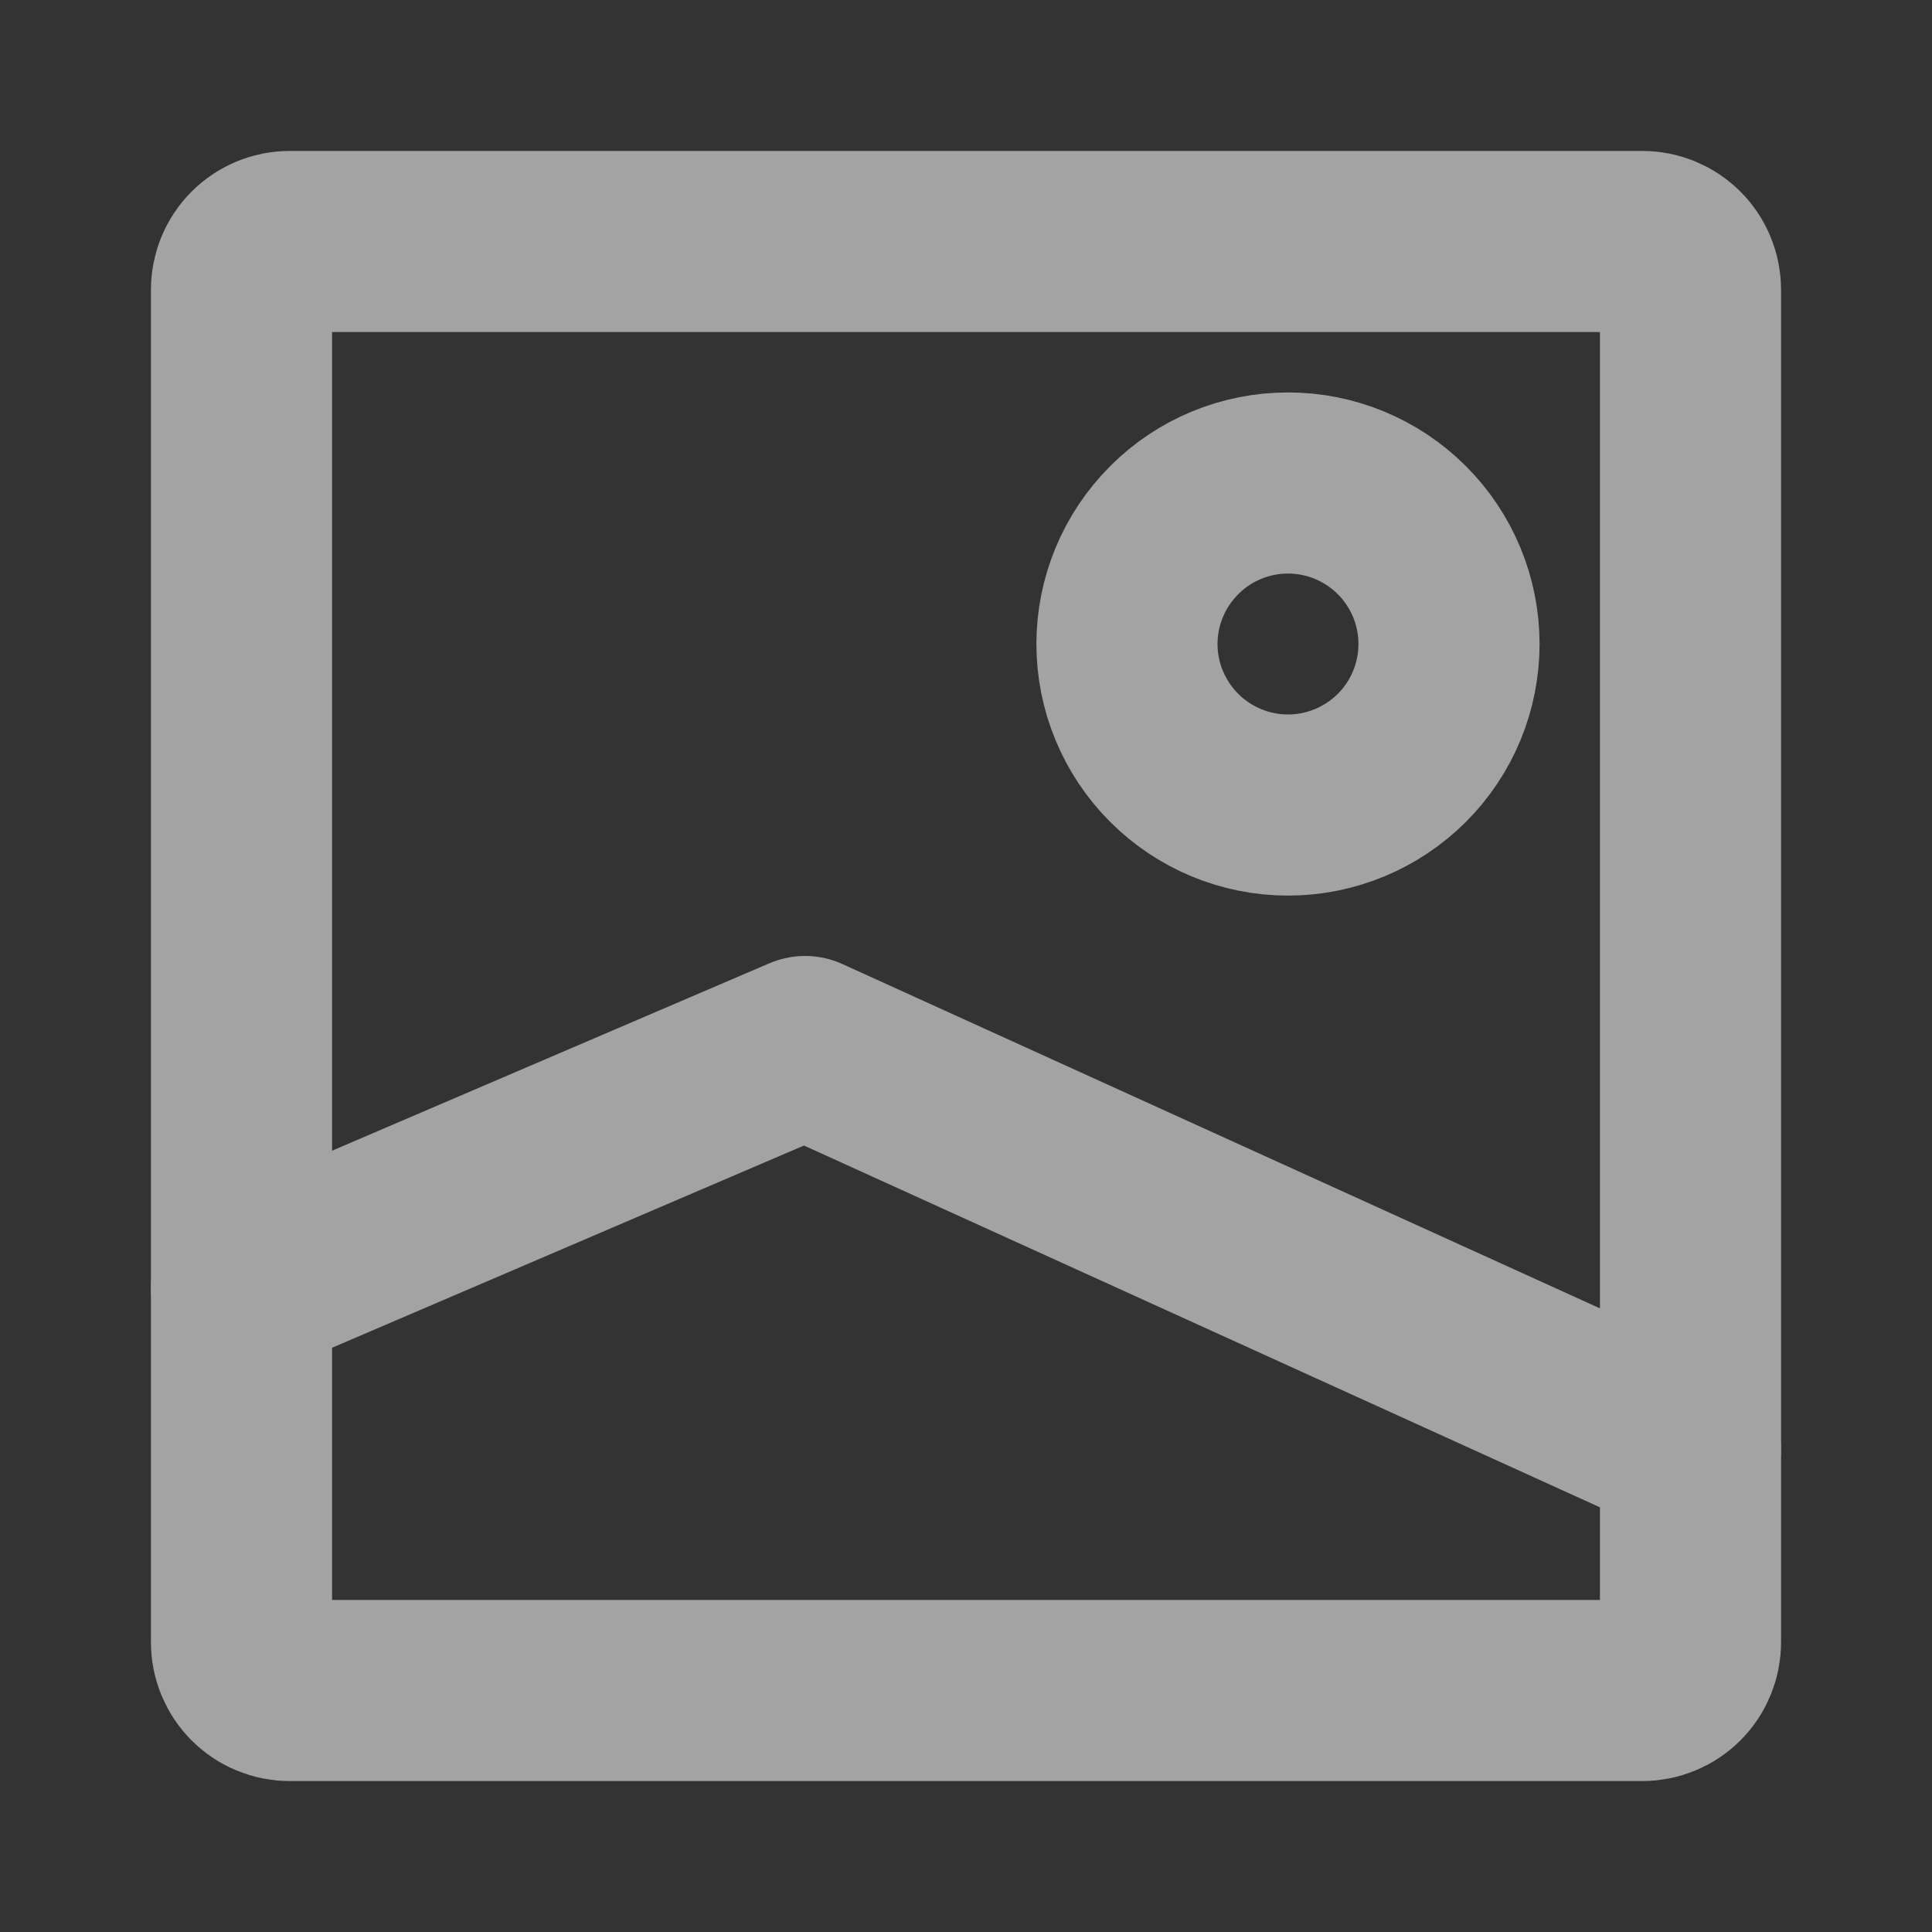 <svg width="16" height="16" viewBox="0 0 16 16" fill="none" xmlns="http://www.w3.org/2000/svg">
<rect x="0" y="0" width="16" height="16" fill="#333333" stroke="none"/>
<g opacity="0.55">
<path d="M14 2.4V13.6C14 13.706 13.958 13.808 13.883 13.883C13.808 13.958 13.706 14 13.6 14H2.4C2.294 14 2.192 13.958 2.117 13.883C2.042 13.808 2 13.706 2 13.6V2.4C2 2.294 2.042 2.192 2.117 2.117C2.192 2.042 2.294 2 2.4 2H13.6C13.706 2 13.808 2.042 13.883 2.117C13.958 2.192 14 2.294 14 2.4V2.4Z" stroke="white" stroke-width="1.5" stroke-linecap="round" stroke-linejoin="round"/>
<path d="M2 10.667L6.667 8.667L14 12M10.667 6.667C10.313 6.667 9.974 6.526 9.724 6.276C9.474 6.026 9.333 5.687 9.333 5.333C9.333 4.98 9.474 4.641 9.724 4.391C9.974 4.14 10.313 4 10.667 4C11.02 4 11.359 4.14 11.61 4.391C11.86 4.641 12 4.98 12 5.333C12 5.687 11.86 6.026 11.61 6.276C11.359 6.526 11.02 6.667 10.667 6.667V6.667Z" stroke="white" stroke-width="1.5" stroke-linecap="round" stroke-linejoin="round"/>
</g>
</svg>
